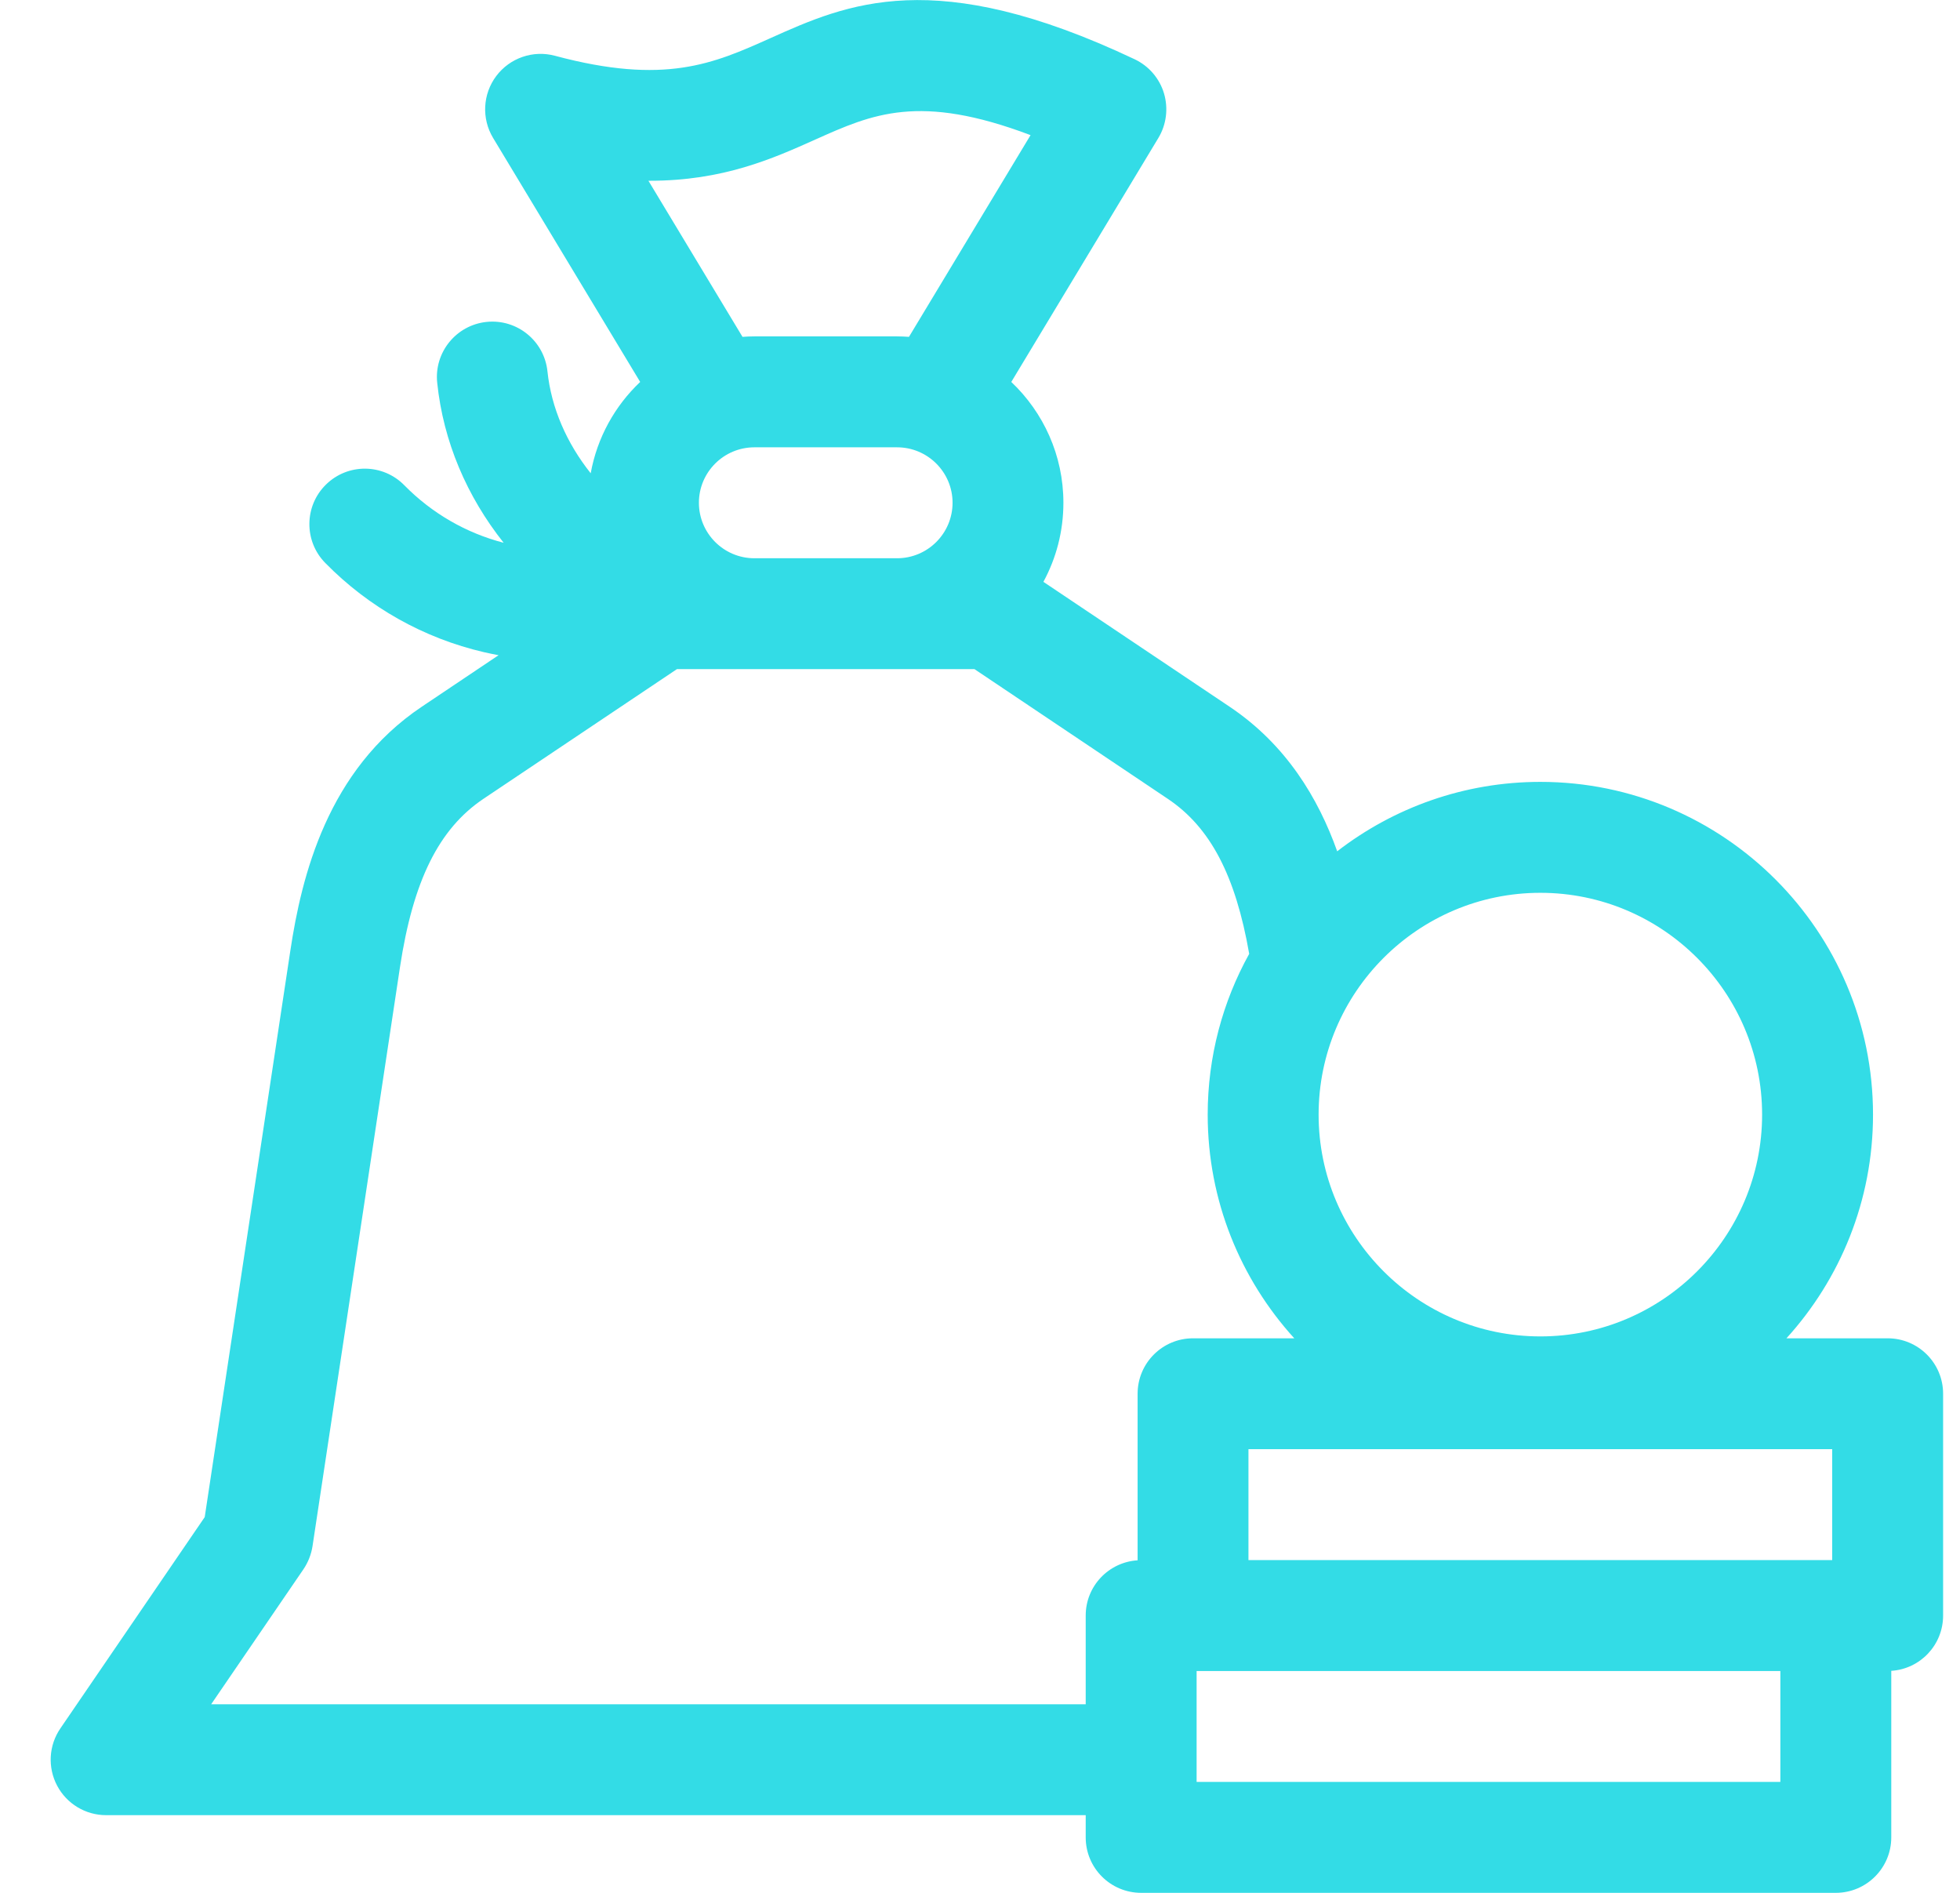 <?xml version="1.0" encoding="UTF-8"?>
<svg xmlns="http://www.w3.org/2000/svg" width="29" height="28" viewBox="0 0 29 28" fill="none">
  <g clip-path="url(#clip0_2001_150)">
    <path d="M27.93 19.797H26.432C27.227 18.922 27.713 17.761 27.713 16.488C27.713 13.774 25.505 11.566 22.791 11.566C21.66 11.566 20.617 11.95 19.785 12.593C19.506 11.811 19.033 11.017 18.193 10.454L15.438 8.607C15.627 8.259 15.734 7.861 15.734 7.437C15.734 6.734 15.437 6.099 14.963 5.65L17.139 2.041C17.259 1.842 17.288 1.602 17.222 1.38C17.155 1.158 16.997 0.975 16.787 0.876C13.828 -0.524 12.534 0.055 11.393 0.567C10.56 0.94 9.84 1.262 8.211 0.825C7.888 0.738 7.544 0.857 7.343 1.124C7.142 1.391 7.123 1.754 7.296 2.041L9.472 5.65C9.098 6.004 8.835 6.474 8.74 7.001C8.385 6.555 8.157 6.036 8.1 5.493C8.053 5.042 7.649 4.715 7.199 4.762C6.749 4.809 6.421 5.213 6.469 5.663C6.559 6.532 6.908 7.344 7.452 8.029C6.896 7.885 6.389 7.592 5.983 7.179C5.666 6.855 5.147 6.85 4.823 7.168C4.5 7.485 4.495 8.005 4.813 8.328C5.457 8.984 6.27 9.441 7.163 9.648C7.234 9.664 7.305 9.679 7.377 9.692L6.241 10.454C4.845 11.389 4.462 12.961 4.296 14.062L3.029 22.442L0.893 25.568C0.721 25.819 0.703 26.145 0.845 26.414C0.987 26.683 1.266 26.851 1.57 26.851H16.064V27.18C16.064 27.633 16.431 28 16.885 28H27.162C27.615 28 27.983 27.633 27.983 27.18V24.716C28.411 24.689 28.75 24.334 28.75 23.898V20.617C28.75 20.164 28.383 19.797 27.93 19.797ZM27.109 23.078H18.472V21.437H27.109V23.078ZM22.791 13.207C24.6 13.207 26.072 14.679 26.072 16.488C26.072 18.297 24.6 19.769 22.791 19.769C20.982 19.769 19.51 18.297 19.51 16.488C19.51 14.679 20.982 13.207 22.791 13.207ZM10.341 7.437C10.341 6.985 10.709 6.617 11.162 6.617H13.273C13.726 6.617 14.094 6.985 14.094 7.437C14.094 7.89 13.726 8.258 13.273 8.258H11.162C10.709 8.258 10.341 7.89 10.341 7.437ZM9.594 2.674H9.613C10.701 2.674 11.435 2.346 12.064 2.064C12.909 1.686 13.6 1.376 15.248 1.999L13.449 4.983C13.391 4.979 13.333 4.976 13.274 4.976H11.162C11.102 4.976 11.044 4.979 10.986 4.983L9.594 2.674ZM3.124 25.211L4.49 23.213C4.559 23.111 4.605 22.994 4.624 22.872L5.918 14.307C6.112 13.028 6.493 12.26 7.154 11.816L10.016 9.898H14.418L17.279 11.817C17.906 12.237 18.281 12.949 18.483 14.11C18.092 14.815 17.869 15.626 17.869 16.488C17.869 17.761 18.355 18.922 19.15 19.797H17.652C17.199 19.797 16.832 20.164 16.832 20.617V23.081C16.403 23.108 16.064 23.463 16.064 23.898V25.211H3.124V25.211ZM26.342 26.359H17.705V24.719H26.342V26.359Z" fill="#33DCE6"></path>
  </g>
  <defs>
    <clipPath id="clip0_2001_150">
      <rect width="28" height="28" fill="white" transform="translate(0.75)"></rect>
    </clipPath>
  </defs>
</svg>
